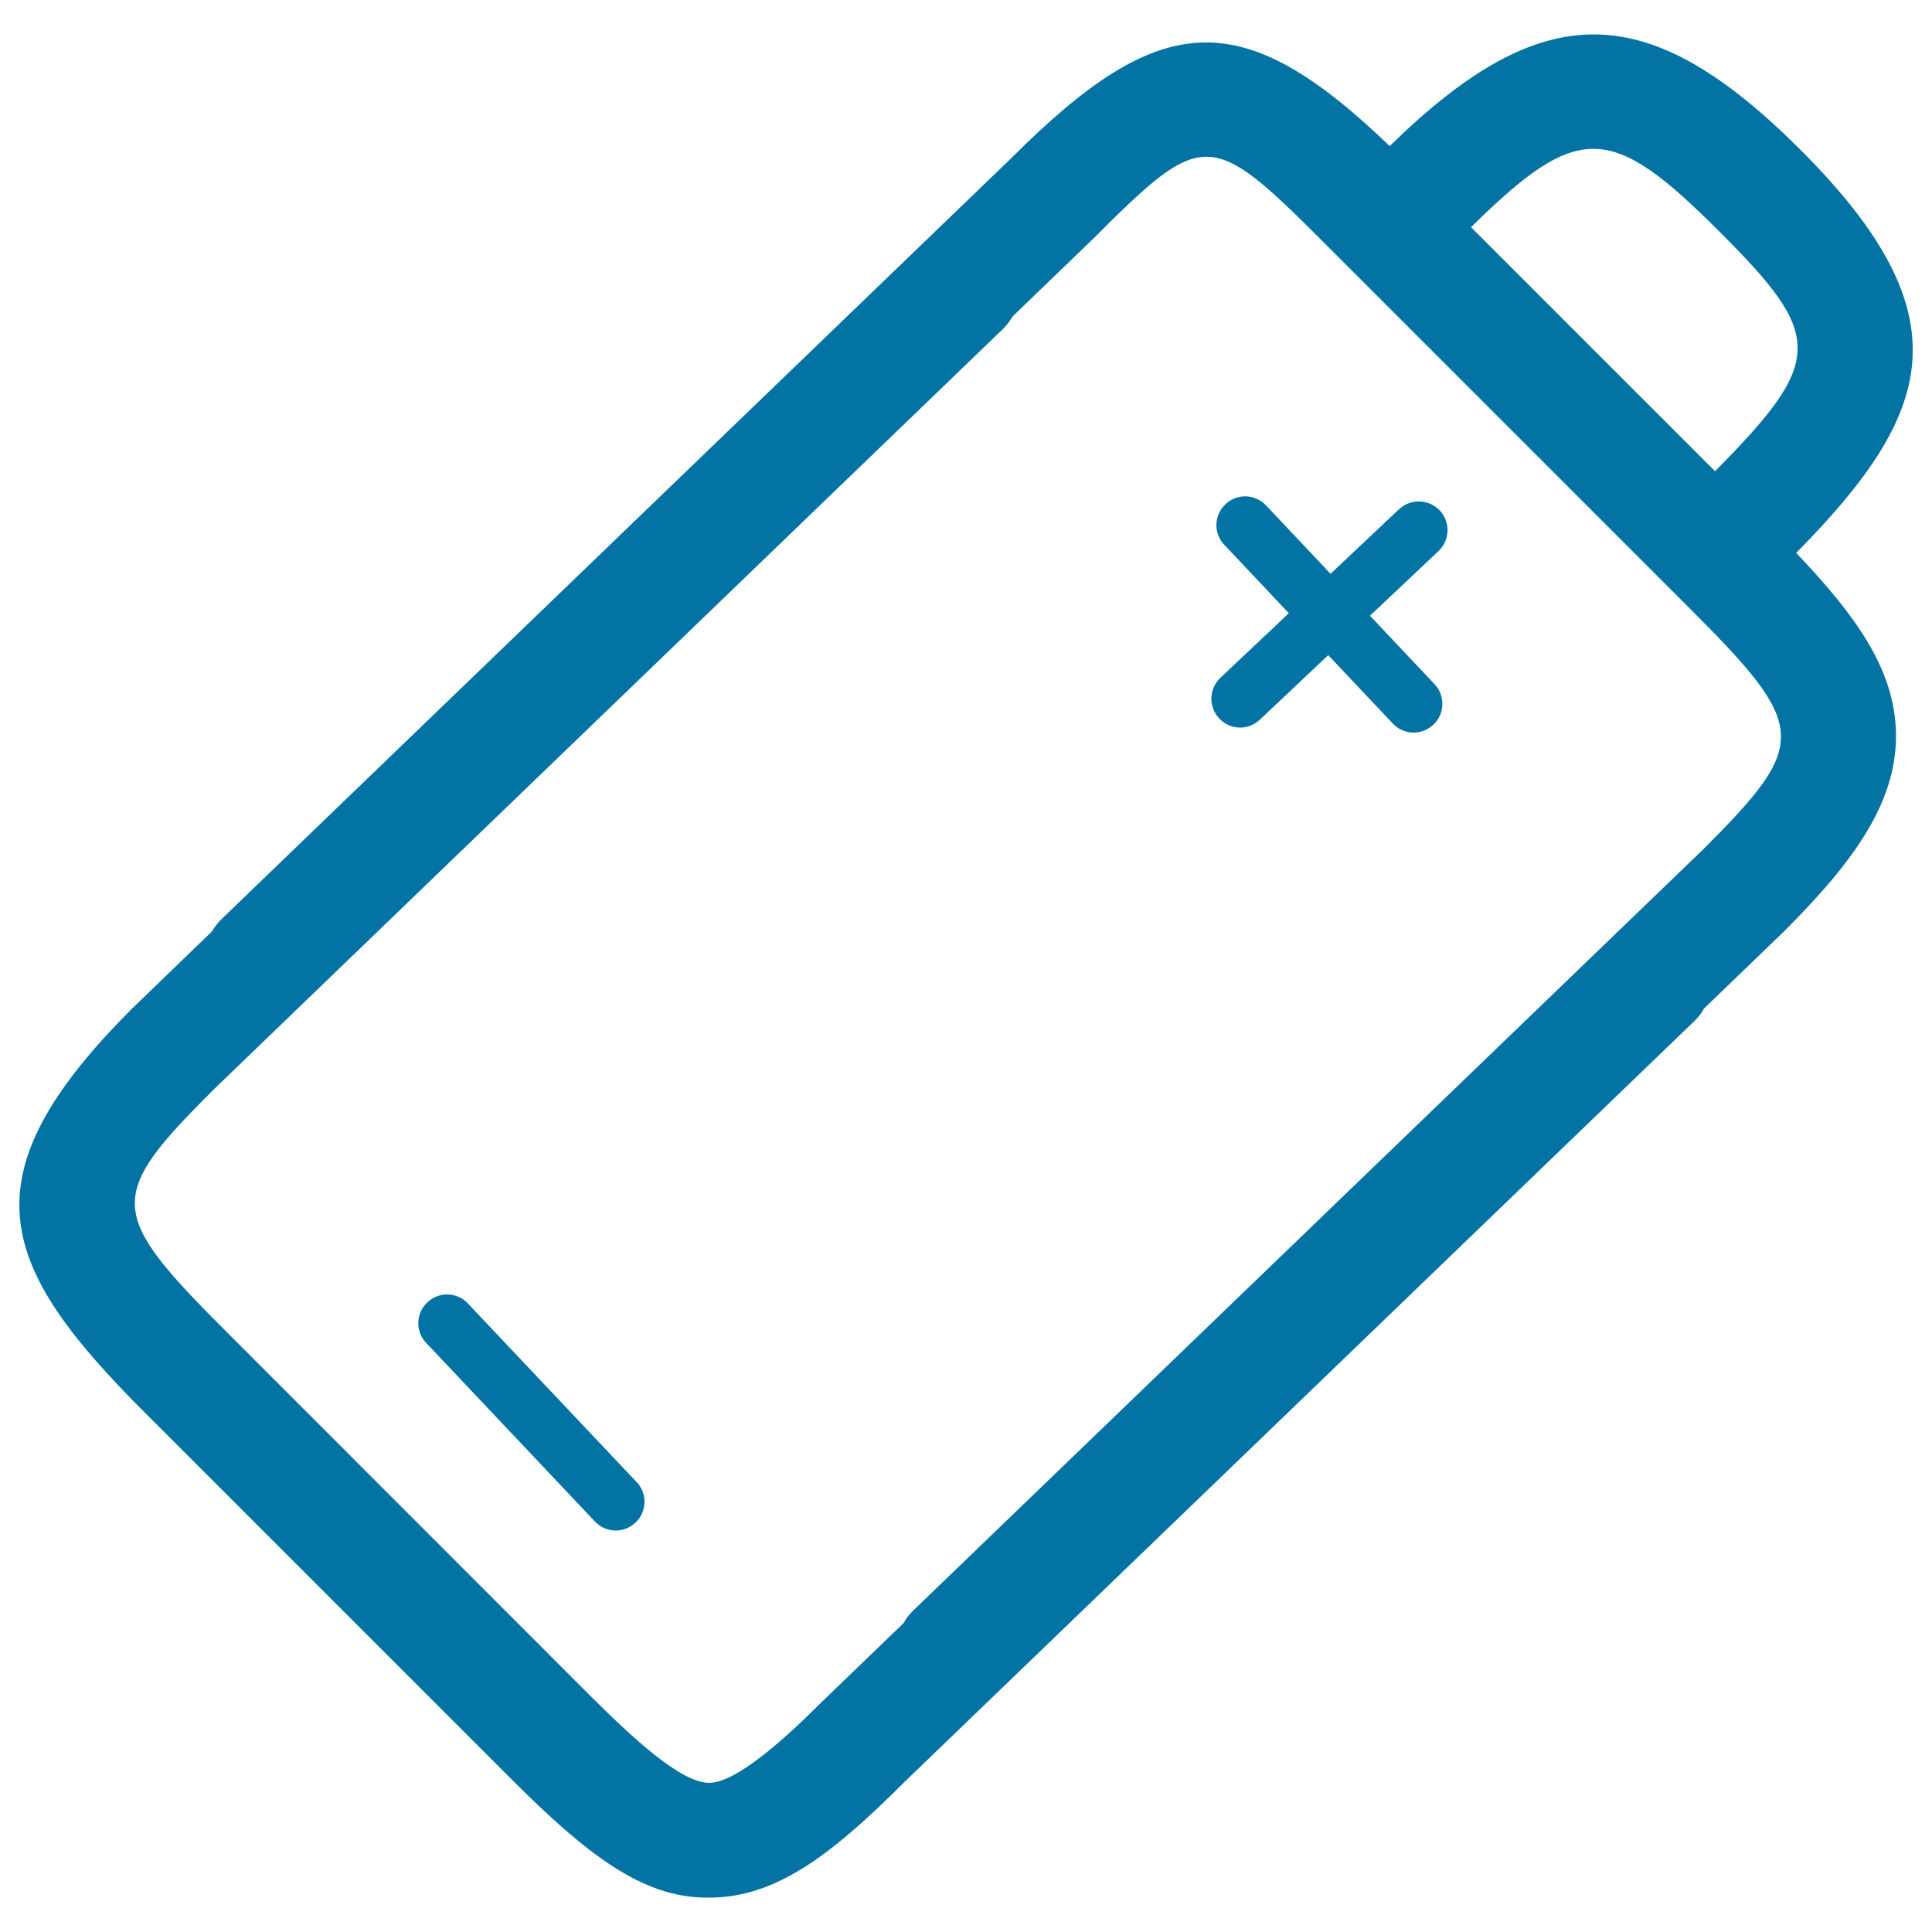 <svg xmlns="http://www.w3.org/2000/svg" viewBox="0 0 1000 1000" style="fill:#0273a2">
<title>Metal Battery SVG icons</title>
<path d="M929.7,286.2c70.9-71.9,88.5-122.3,2.5-208.4C853-1.4,798.8-2.2,719.3,75.6C642.8,2,601,4.3,523.6,81.7L114.8,475.6c-2.1,2-3.8,4.3-5.2,6.6L68.4,522c-87.3,87.2-69.6,133,6.3,208.9l189.5,189.5c38.7,38.7,67.8,61.8,101.6,61.8h1.4c34.3,0,63.2-22.1,100.9-59.8l408.8-393.8c2.1-2,3.8-4.2,5.1-6.6l41.3-39.8c36.5-36.5,60.3-68.6,57.9-106.4C979.2,345.3,960.9,318.9,929.7,286.2z M881.5,439.7L472.8,833.5c-2.1,2-3.8,4.2-5.1,6.6L426.3,880c-21.3,21.3-45.6,42.9-59.5,42.8c-14.5-0.3-38.7-22.6-60.6-44.4L116.7,688.8c-61.2-61.2-61.6-69.4-6.6-124.4l408.8-393.9c2.1-2,3.8-4.3,5.2-6.7l41.2-39.7c57.6-57.6,61-57.5,120.1,1.6l189.5,189.5C936.1,376.5,936.5,384.7,881.5,439.7z M887.7,243.9L761.4,117.6c55.8-55,72.4-53.9,128.6,2.3C944,173.8,944.6,186.5,887.7,243.9z M745.2,264.2c-5.7-6-15.1-6.2-21.1-0.6L688.7,297l-33.4-35.4c-5.6-6-15.1-6.3-21-0.6c-6,5.6-6.3,15.1-0.6,21l33.4,35.4l-35.4,33.4c-6,5.7-6.3,15.1-0.6,21.1c2.9,3.1,6.9,4.7,10.8,4.7c3.7,0,7.3-1.4,10.2-4.1l35.4-33.4l33.4,35.4c2.9,3.1,6.9,4.7,10.8,4.7c3.7,0,7.3-1.4,10.2-4.1c6-5.6,6.2-15.1,0.6-21l-33.4-35.4l35.4-33.4C750.6,279.6,750.8,270.2,745.2,264.2z M242.2,674.7c-5.6-6-15-6.3-21-0.6c-6,5.6-6.3,15.1-0.6,21l87.3,92.4c2.9,3.1,6.9,4.7,10.8,4.7c3.7,0,7.3-1.4,10.2-4.1c6-5.6,6.3-15.1,0.6-21L242.2,674.7z"/>
</svg>